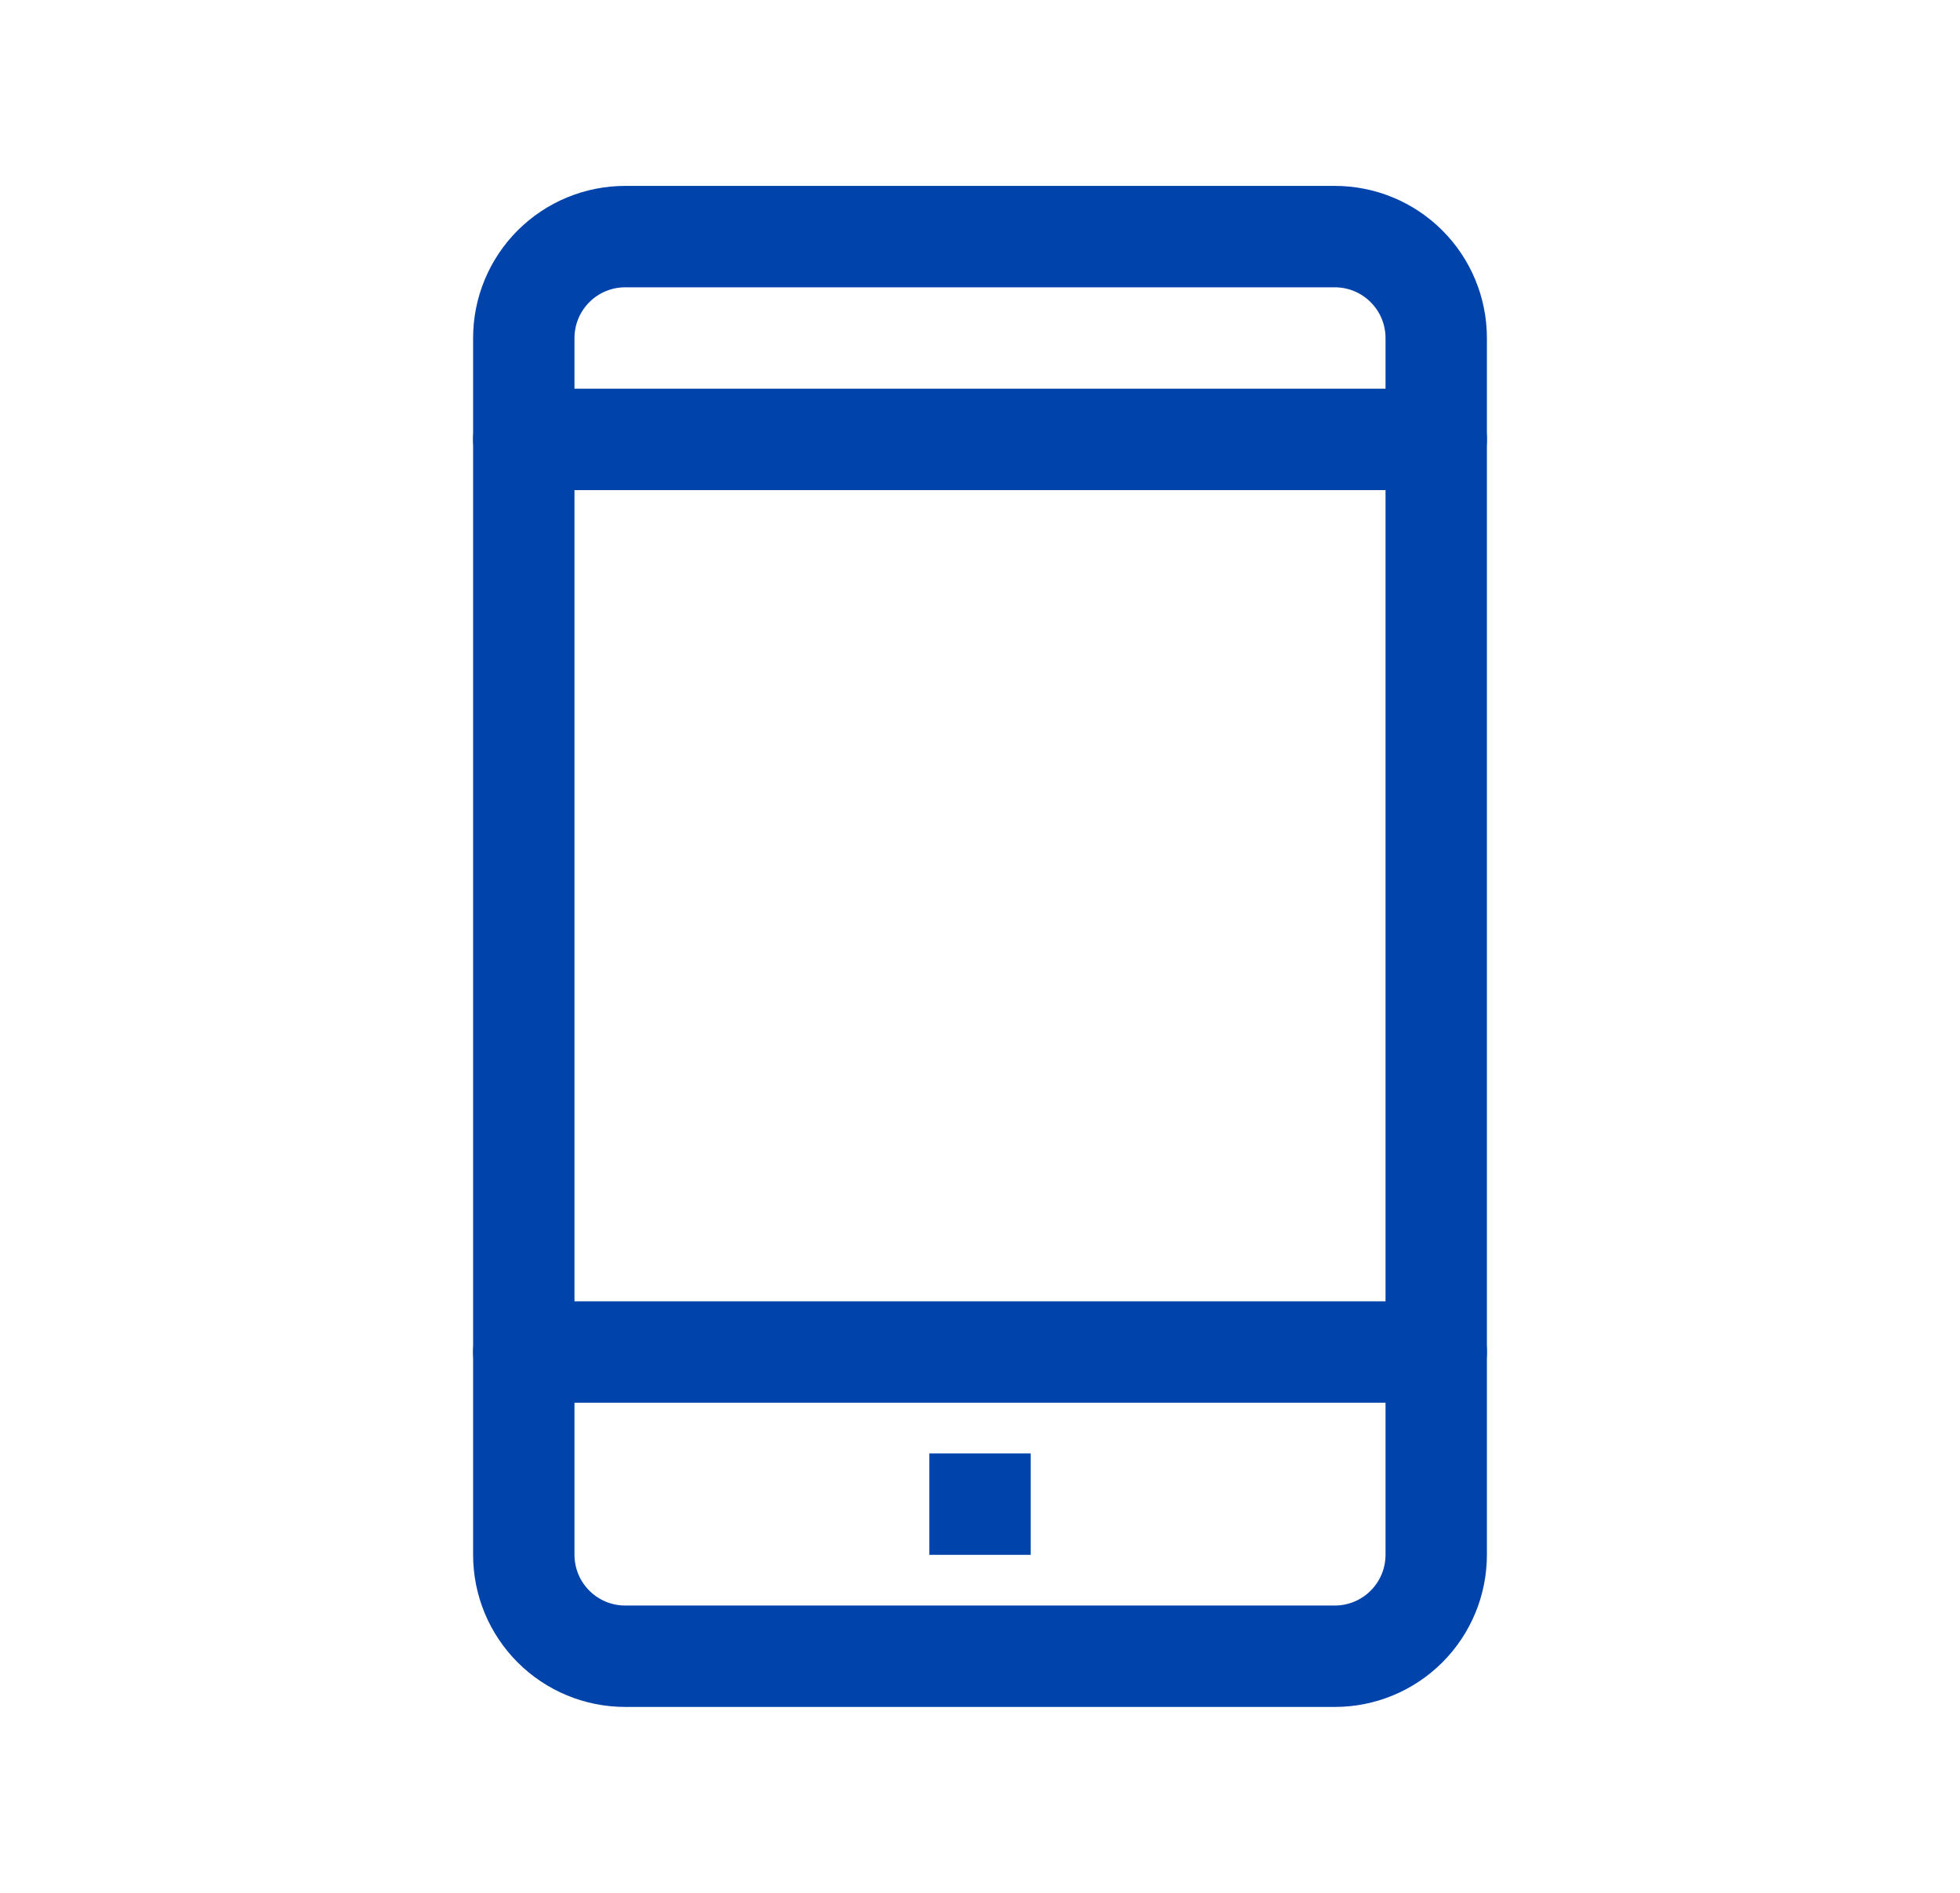 <svg width="29" height="28" viewBox="0 0 29 28" fill="none" xmlns="http://www.w3.org/2000/svg">
<path d="M19.75 25.25H9.25C8.653 25.25 8.081 25.013 7.659 24.591C7.237 24.169 7 23.597 7 23V5C7 4.403 7.237 3.831 7.659 3.409C8.081 2.987 8.653 2.75 9.25 2.75H19.75C20.347 2.75 20.919 2.987 21.341 3.409C21.763 3.831 22 4.403 22 5V23C22 23.597 21.763 24.169 21.341 24.591C20.919 25.013 20.347 25.25 19.75 25.25ZM9.25 4.25C9.051 4.25 8.86 4.329 8.72 4.47C8.579 4.61 8.5 4.801 8.5 5V23C8.5 23.199 8.579 23.39 8.72 23.53C8.86 23.671 9.051 23.75 9.25 23.75H19.75C19.949 23.75 20.14 23.671 20.28 23.53C20.421 23.39 20.5 23.199 20.5 23V5C20.5 4.801 20.421 4.61 20.28 4.47C20.14 4.329 19.949 4.25 19.75 4.25H9.25Z" fill="#0043AA"/>
<path d="M21.25 7.25H7.75C7.551 7.25 7.36 7.171 7.22 7.03C7.079 6.89 7 6.699 7 6.5C7 6.301 7.079 6.11 7.22 5.97C7.36 5.829 7.551 5.75 7.75 5.75H21.25C21.449 5.75 21.64 5.829 21.78 5.97C21.921 6.11 22 6.301 22 6.5C22 6.699 21.921 6.89 21.78 7.03C21.64 7.171 21.449 7.25 21.25 7.25Z" fill="#0043AA"/>
<path d="M21.25 20.75H7.75C7.551 20.75 7.36 20.671 7.22 20.53C7.079 20.39 7 20.199 7 20C7 19.801 7.079 19.61 7.22 19.47C7.36 19.329 7.551 19.25 7.75 19.25H21.25C21.449 19.25 21.64 19.329 21.78 19.47C21.921 19.61 22 19.801 22 20C22 20.199 21.921 20.39 21.78 20.53C21.64 20.671 21.449 20.75 21.25 20.75Z" fill="#0043AA"/>
<path d="M15.25 21.5H13.75V23H15.25V21.5Z" fill="#0043AA"/>
</svg>
